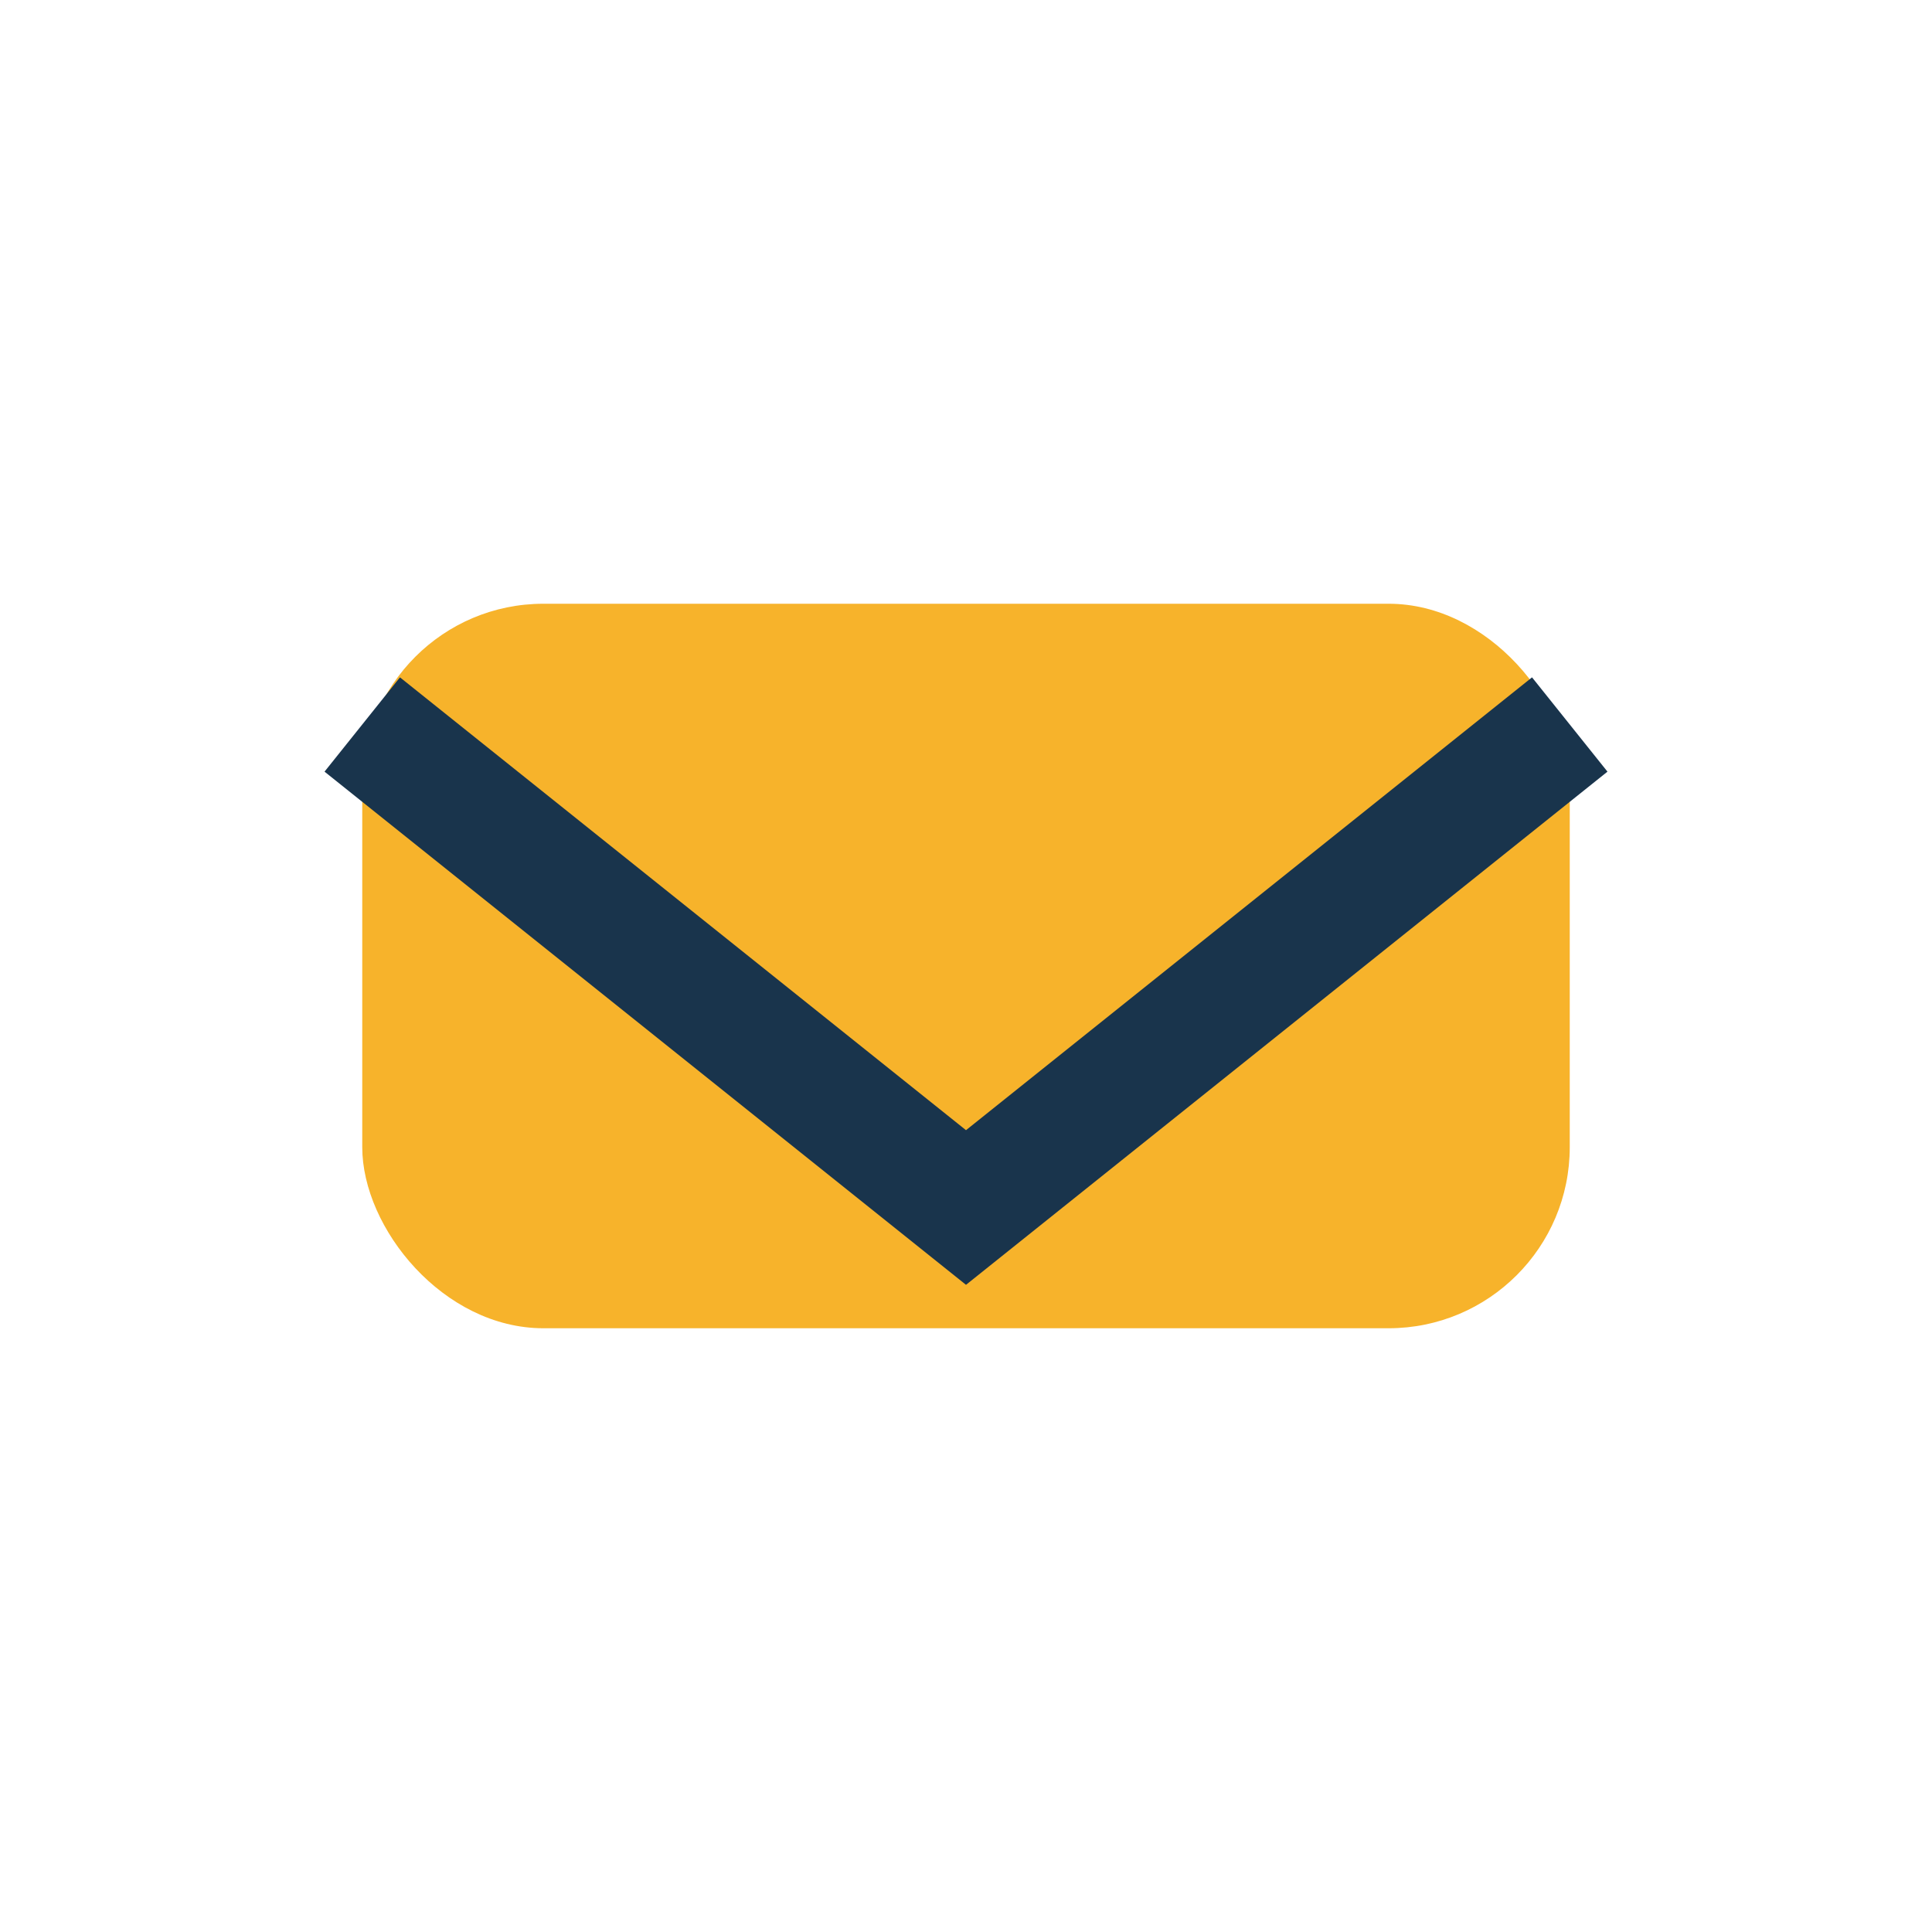 <?xml version="1.0" encoding="UTF-8"?>
<svg xmlns="http://www.w3.org/2000/svg" width="32" height="32" viewBox="0 0 32 32"><rect x="6" y="10" width="20" height="12" rx="3" fill="#F7B32B"/><path d="M6 12l10 8 10-8" stroke="#19344C" stroke-width="2" fill="none"/></svg>
